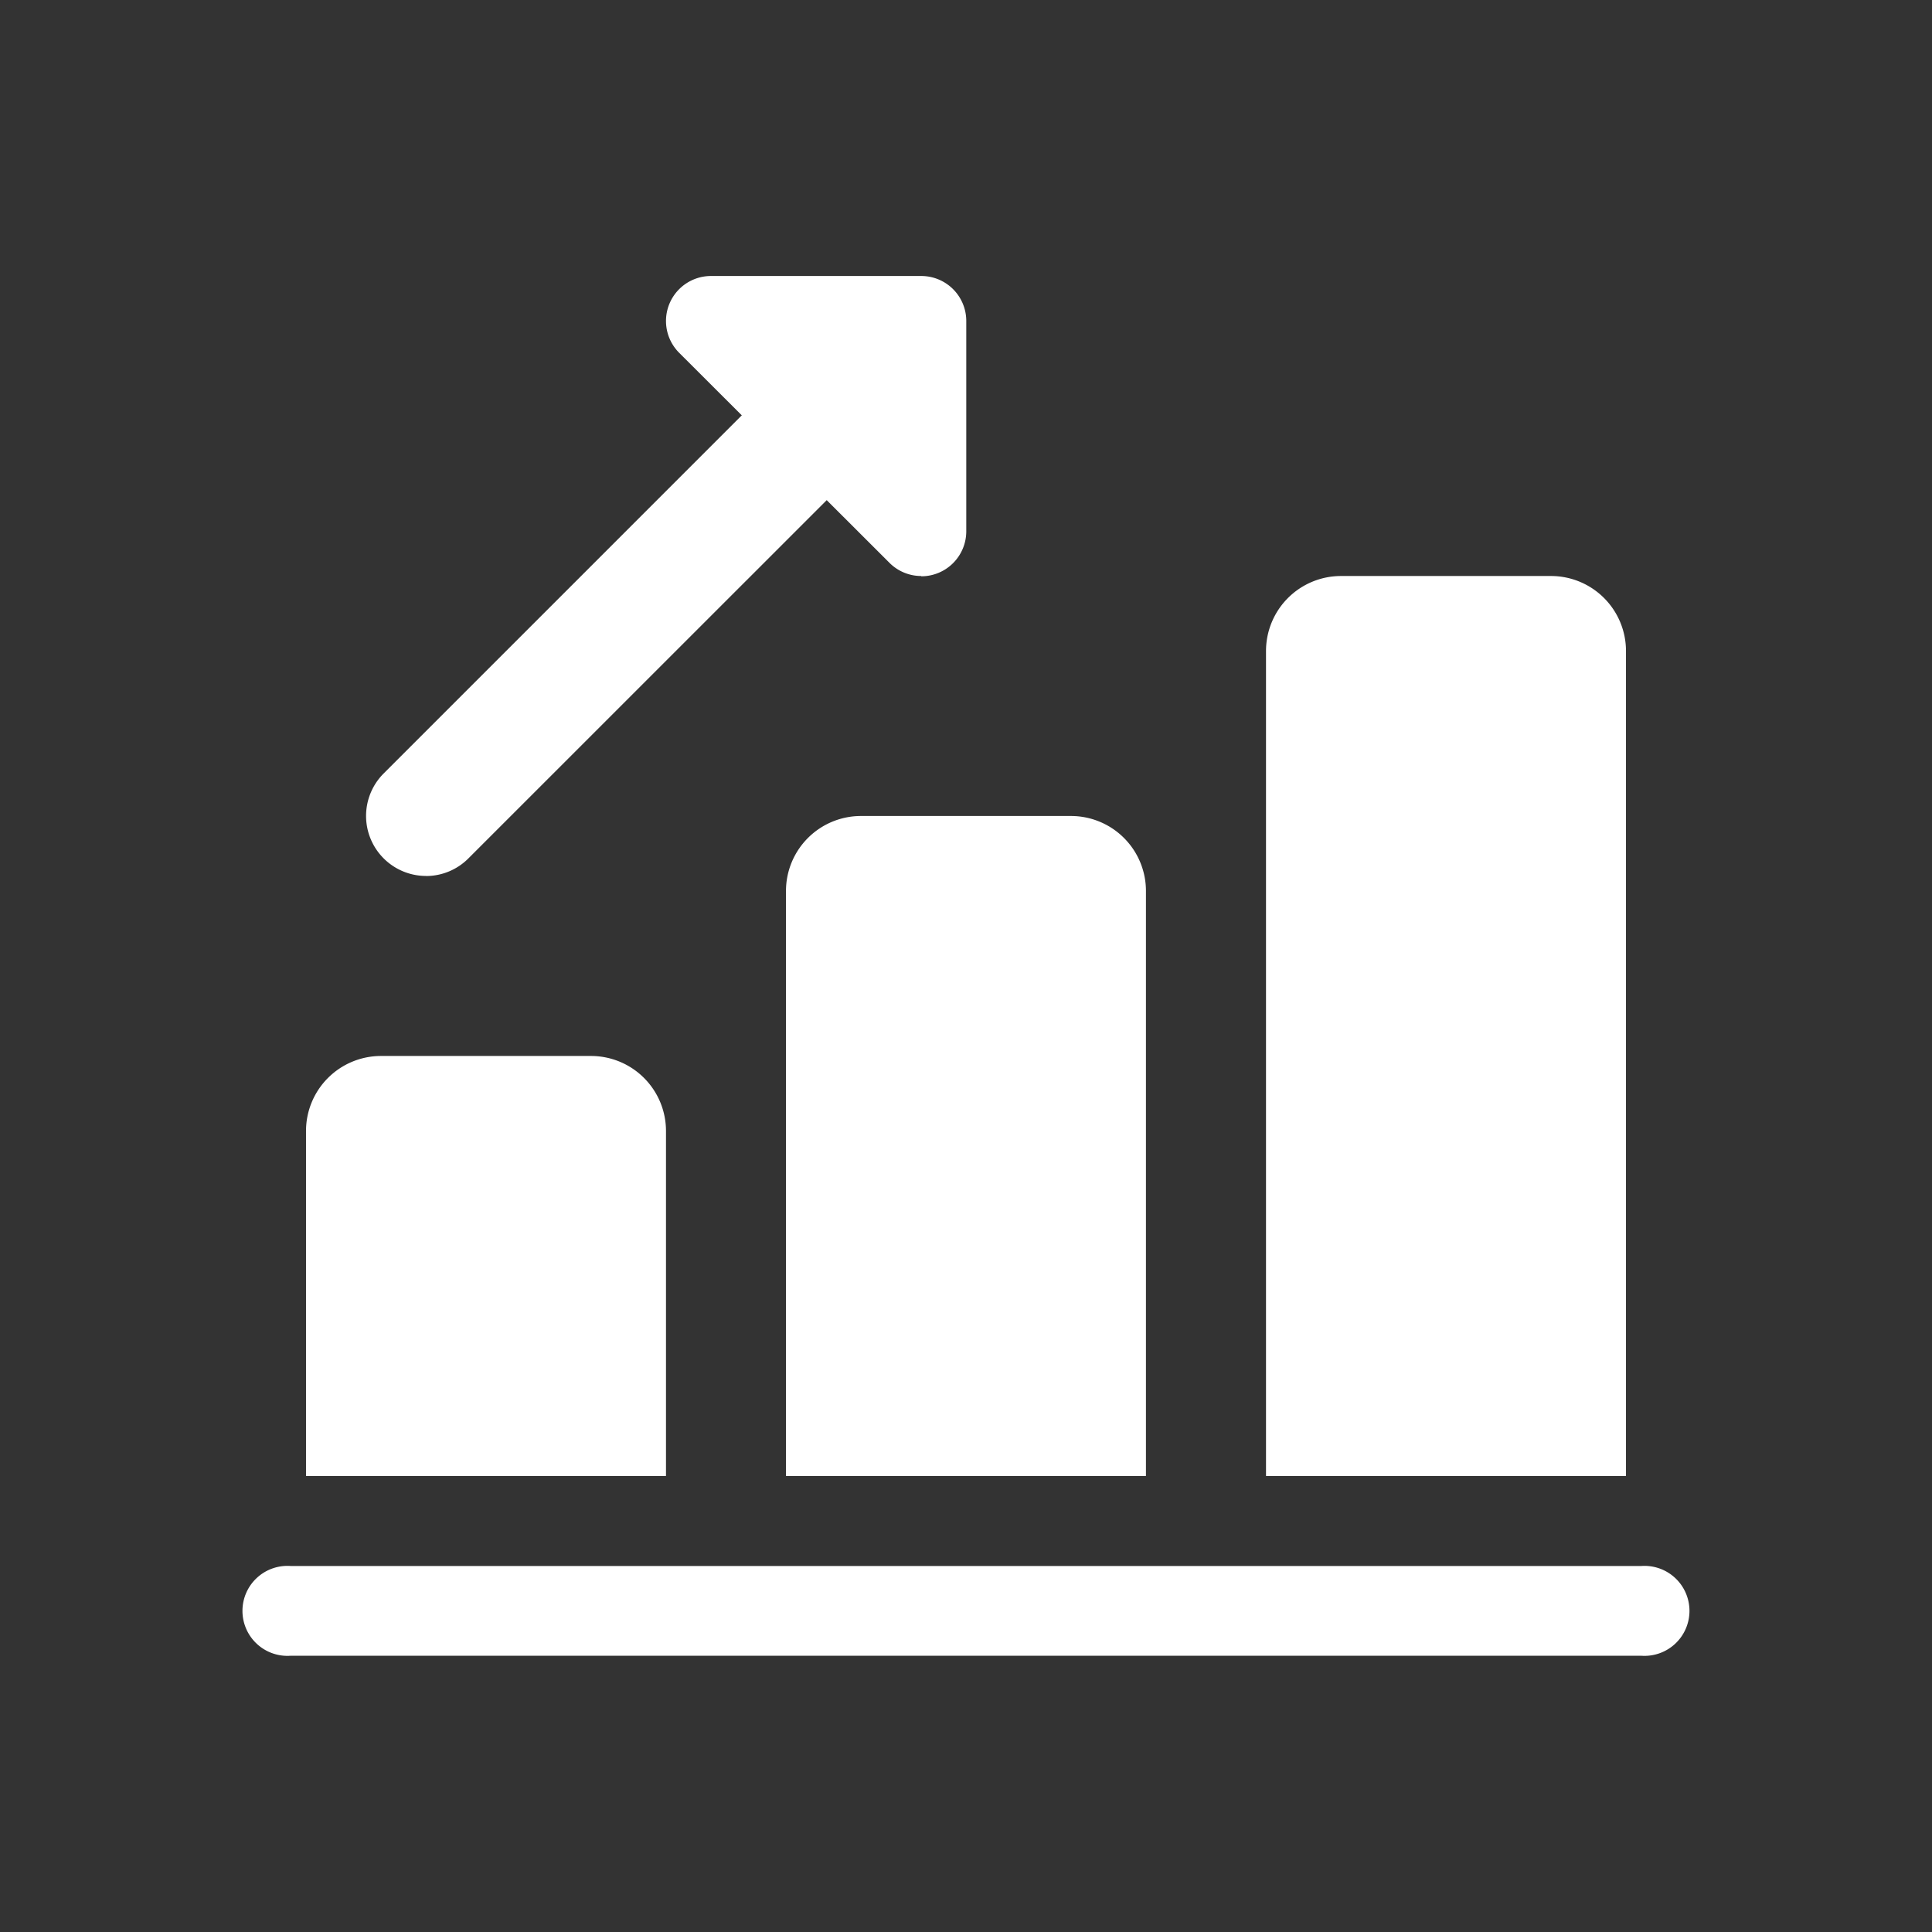<svg xmlns="http://www.w3.org/2000/svg" xmlns:xlink="http://www.w3.org/1999/xlink" width="28" height="28" viewBox="0 0 28 28"><rect x="0" y="0" width="28" height="28" fill="#333333" stroke="none"/><defs><clipPath id="b"><rect width="28" height="28"/></clipPath></defs><g id="a" clip-path="url(#b)"><g transform="translate(3.565 4)"><path d="M2.87,9.838a.87.87,0,0,1-.615-1.484L8.26,2.349a.869.869,0,1,1,1.23,1.23L3.484,9.584a.867.867,0,0,1-.615.255Z" transform="translate(-0.261 -1.143)" fill="#fff"/><path d="M10.7,5.348a.649.649,0,0,1-.461-.191L7.191,2.113A.652.652,0,0,1,7.652,1H10.7a.652.652,0,0,1,.652.652V4.7a.652.652,0,0,1-.652.652Z" transform="translate(-0.913 -1)" fill="#fff"/><path d="M6.217,15.087v5H1v-5A1.087,1.087,0,0,1,2.087,14H5.13A1.087,1.087,0,0,1,6.217,15.087Z" transform="translate(-0.13 -2.696)" fill="#fff"/><path d="M14.217,11.087v8.478H9V11.087A1.087,1.087,0,0,1,10.087,10H13.13A1.087,1.087,0,0,1,14.217,11.087Z" transform="translate(-1.174 -2.174)" fill="#fff"/><path d="M22.217,7.087V19.043H17V7.087A1.087,1.087,0,0,1,18.087,6H21.13A1.087,1.087,0,0,1,22.217,7.087Z" transform="translate(-2.217 -1.652)" fill="#fff"/><path d="M20.217,23.8H.652a.652.652,0,1,1,0-1.3H20.217a.652.652,0,1,1,0,1.3Z" transform="translate(0 -3.804)" fill="#fff"/></g></g></svg>